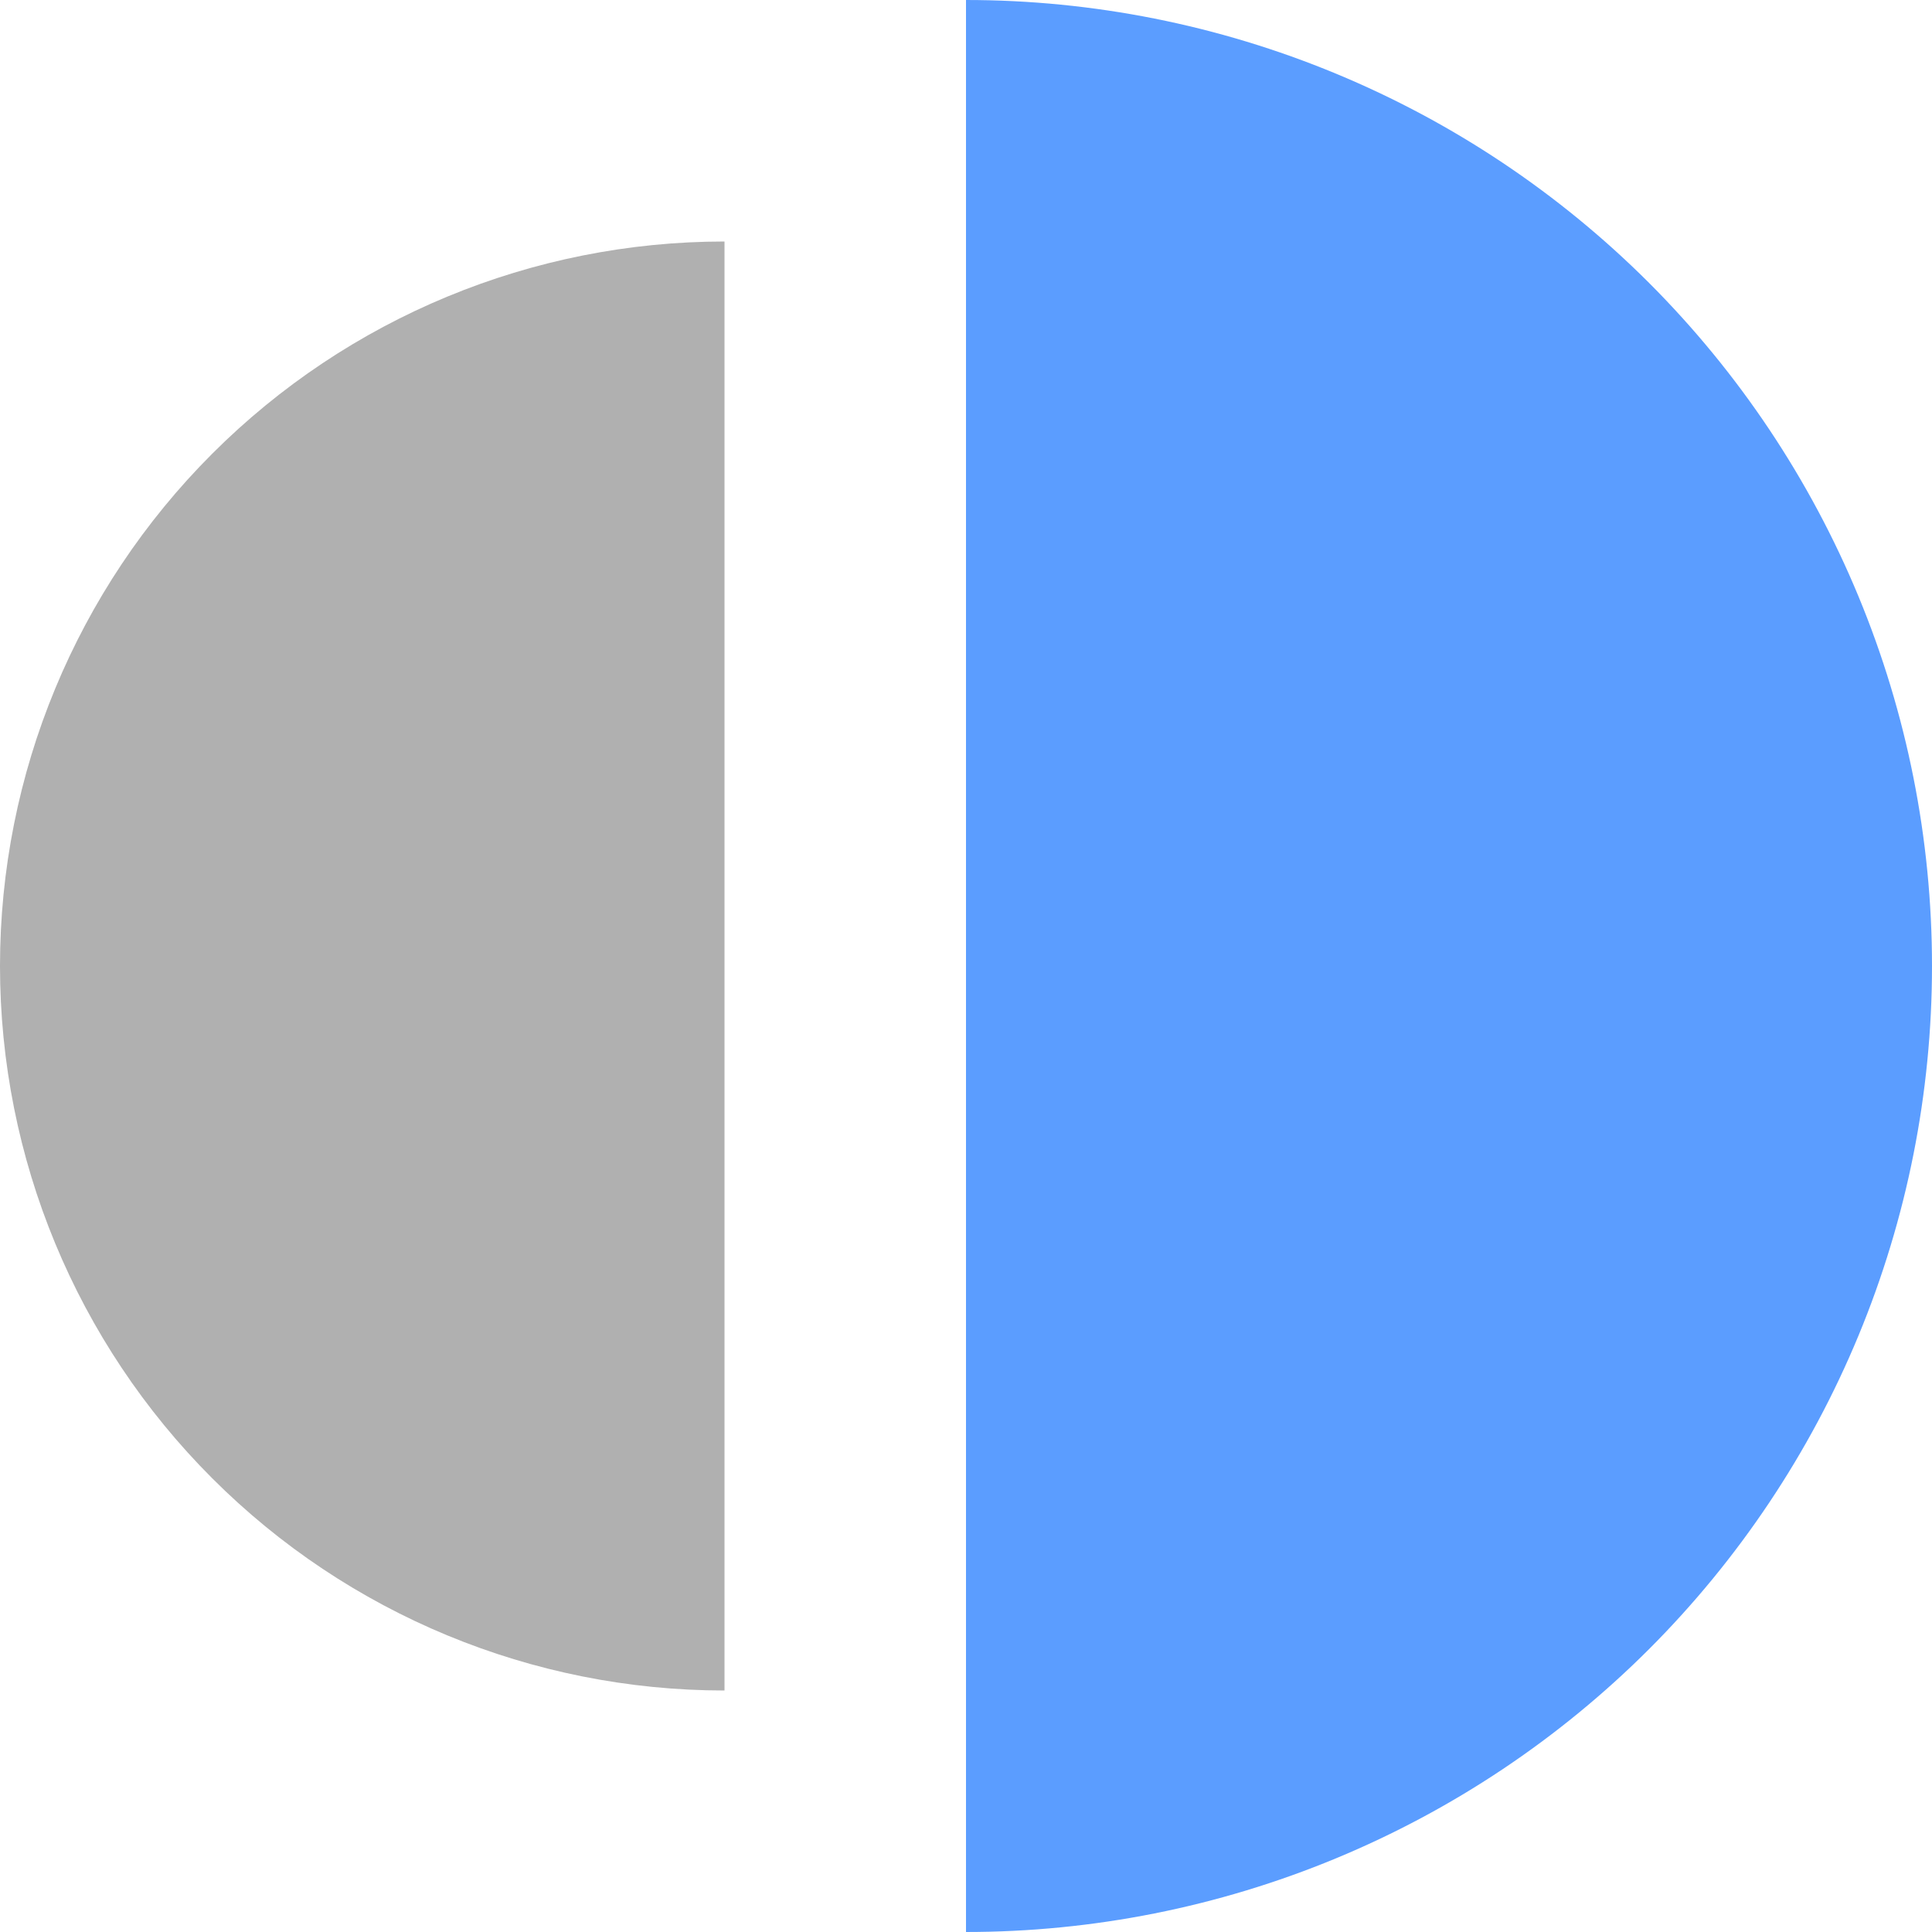 <svg width="32" height="32" viewBox="0 0 32 32" fill="none"
  xmlns="http://www.w3.org/2000/svg">
  <path d="M16 0C18.101 2.5056e-08 20.182 0.414 22.123 1.218C24.064 2.022 25.828 3.201 27.314 4.686C28.799 6.172 29.978 7.936 30.782 9.877C31.586 11.818 32 13.899 32 16C32 18.101 31.586 20.182 30.782 22.123C29.978 24.064 28.799 25.828 27.314 27.314C25.828 28.799 24.064 29.978 22.123 30.782C20.182 31.586 18.101 32 16 32L16 16V0Z" fill="#5B9DFF"/>
  <path d="M12 28C8.817 28 5.765 26.736 3.515 24.485C1.264 22.235 -2.74314e-06 19.183 -2.09815e-06 16C-1.45315e-06 12.817 1.264 9.765 3.515 7.515C5.765 5.264 8.817 4 12 4L12 16L12 28Z" fill="#B0B0B0"/>
</svg>
